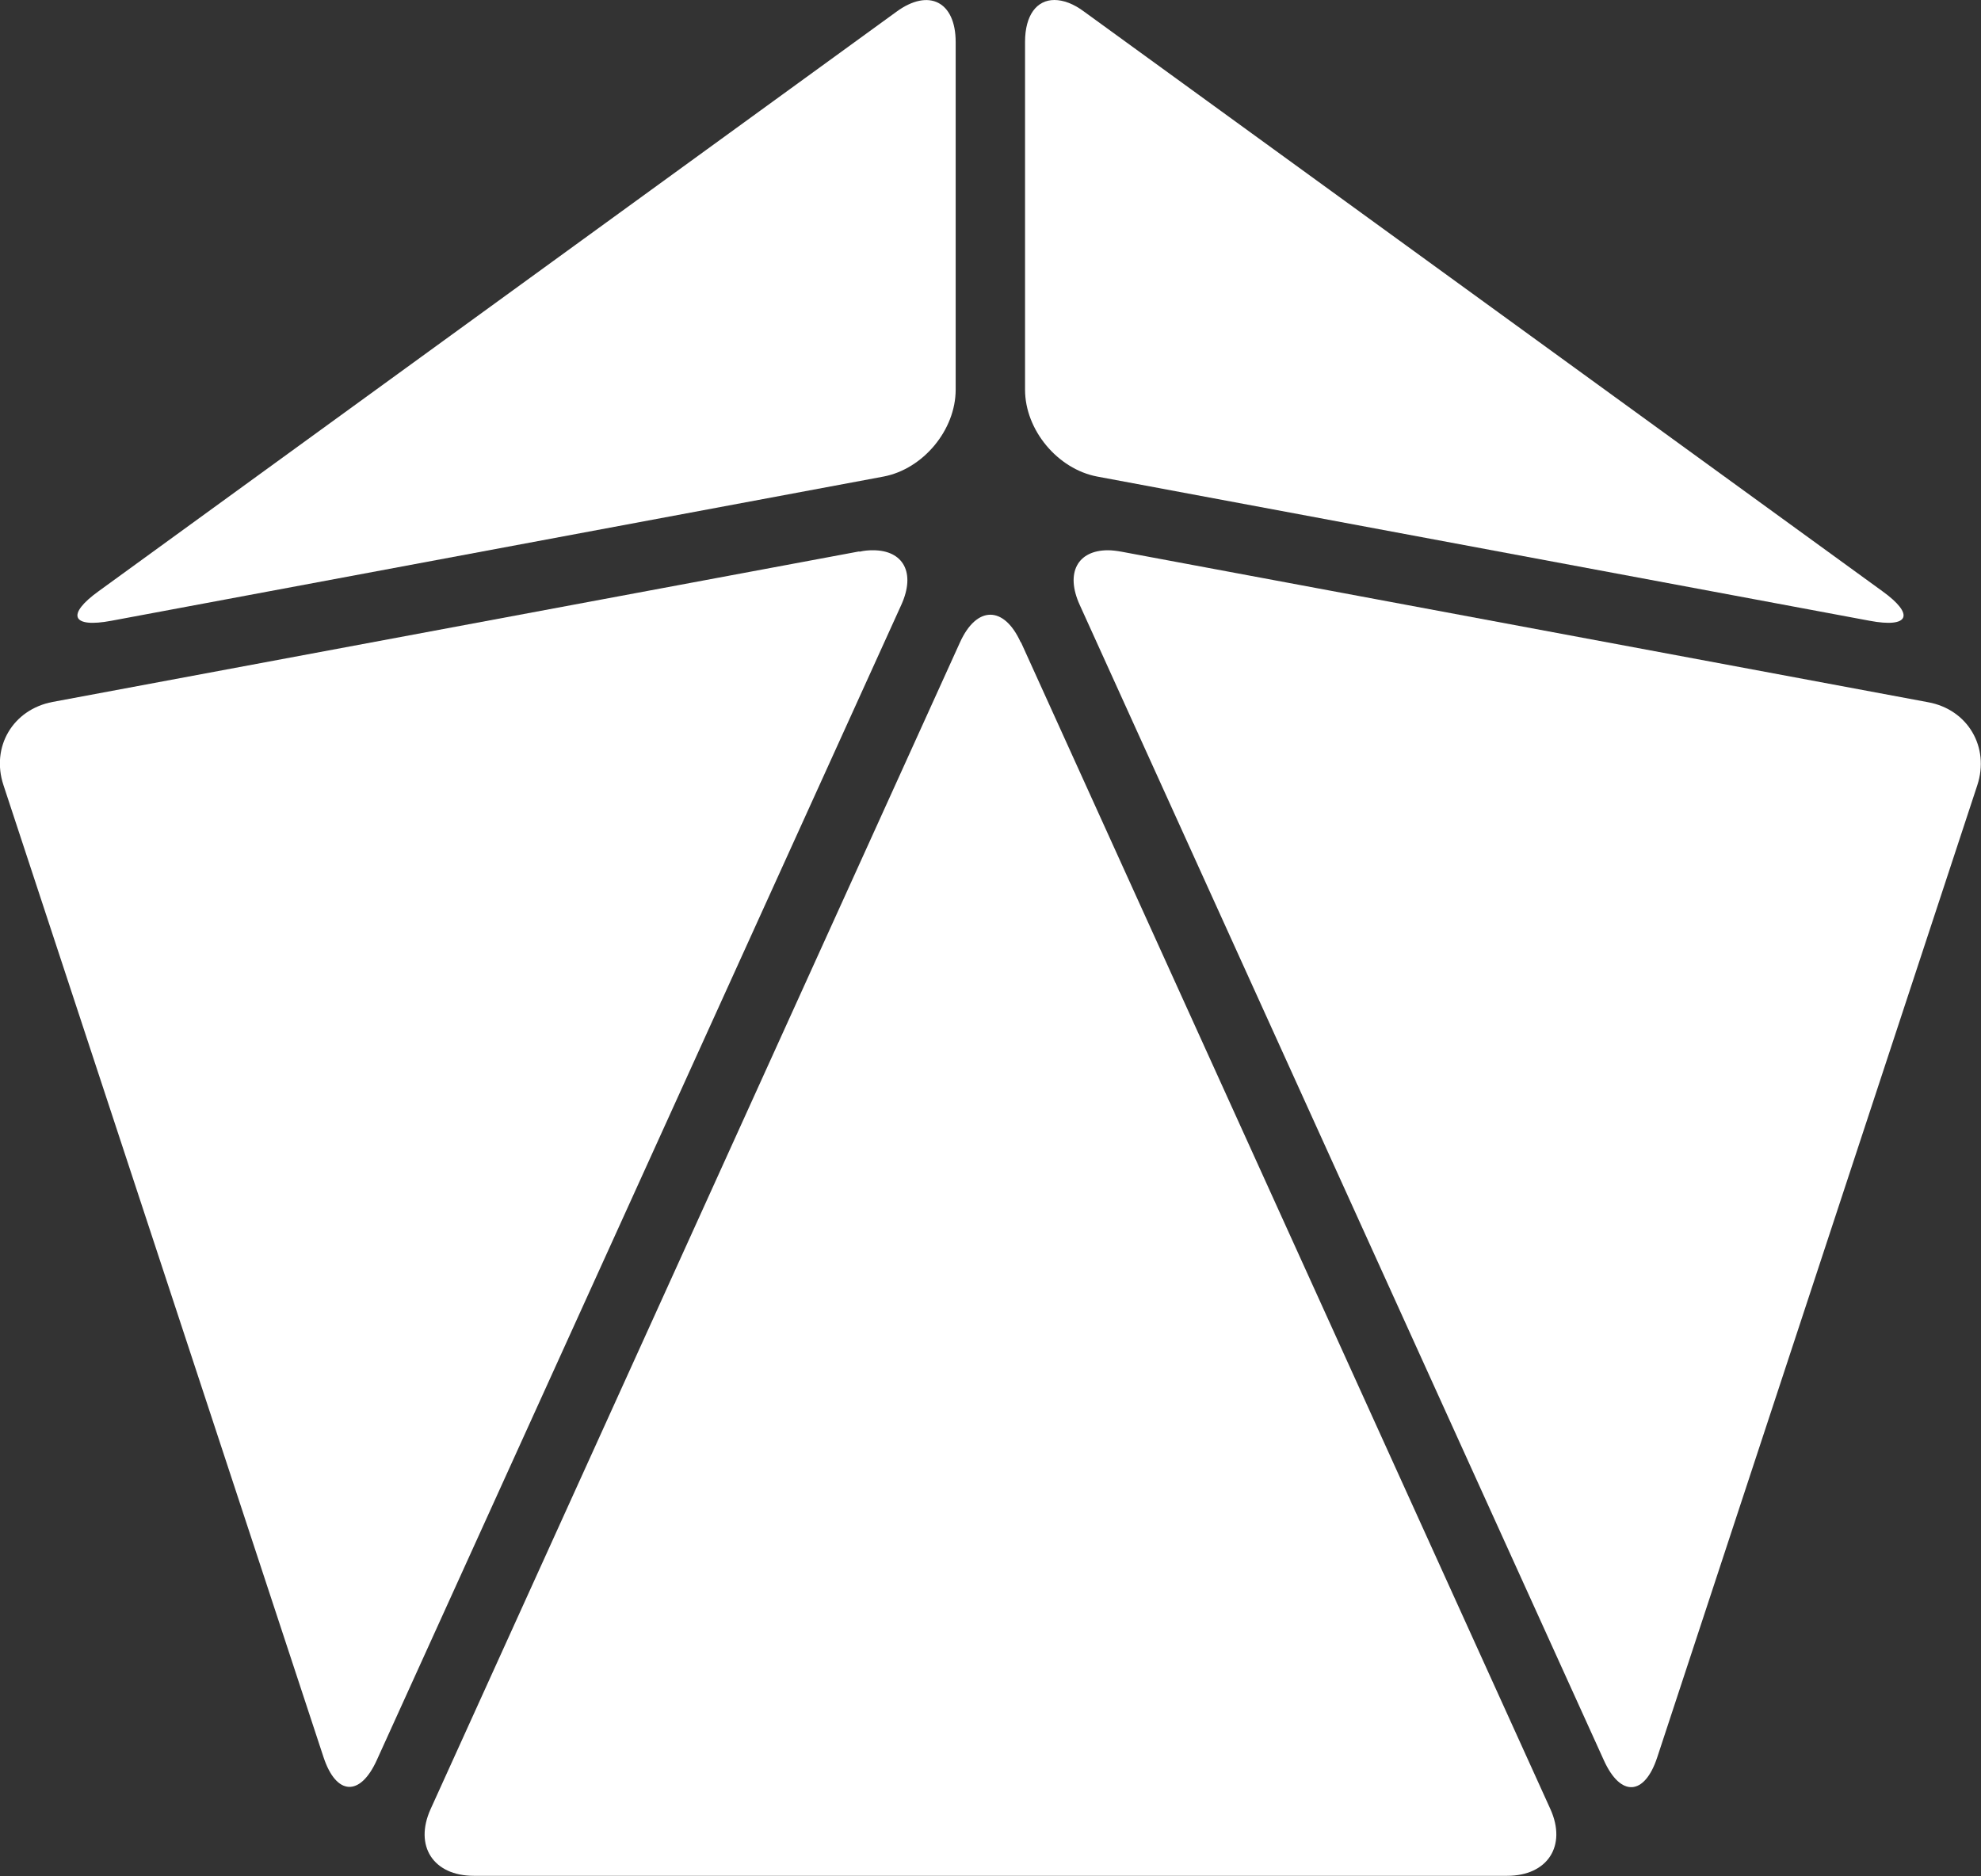 <?xml version="1.0" encoding="UTF-8"?> <svg xmlns="http://www.w3.org/2000/svg" id="_レイヤー_2" data-name="レイヤー 2" viewBox="0 0 68.82 65.19"><rect x="0" y="0" width="68.82" height="65.19" fill="#333333" stroke="none"/><defs><style> .cls-1 { fill: #fff; } </style></defs><g id="_レイヤー_1-2" data-name="レイヤー 1"><g><path class="cls-1" d="M3.43,20.54c-1.14.82-.94,1.29.44,1.03l26.82-5.01c1.38-.26,2.51-1.62,2.51-3.02V1.46c0-1.4-.93-1.88-2.06-1.05L3.43,20.54Z"></path><path class="cls-1" d="M29.85,19.16L1.83,24.39c-1.38.26-2.15,1.56-1.71,2.89H.12l11.12,33.78c.44,1.33,1.27,1.38,1.85.1h0L31.31,21.02c.51-1.12.07-1.9-.98-1.9h0c-.15,0-.3.01-.47.05"></path><path class="cls-1" d="M35.46,22.32c-.58-1.28-1.53-1.28-2.11,0L14.96,62.86c-.58,1.28.09,2.32,1.5,2.32h35.9c1.4,0,2.08-1.04,1.5-2.32l-18.39-40.54Z"></path><path class="cls-1" d="M35.61,1.46v12.08c0,1.4,1.13,2.76,2.51,3.02h0l26.83,5.01c1.38.26,1.58-.21.44-1.03h0L37.67.41C37.3.13,36.94,0,36.63,0h0c-.61,0-1.02.52-1.02,1.46"></path><path class="cls-1" d="M37.51,21.02l18.21,40.15c.58,1.28,1.41,1.23,1.85-.1h0l11.12-33.78c.44-1.33-.33-2.64-1.71-2.89h0l-28.02-5.23c-.17-.03-.33-.05-.47-.05h0c-1.05,0-1.49.78-.98,1.9"></path></g></g></svg> 